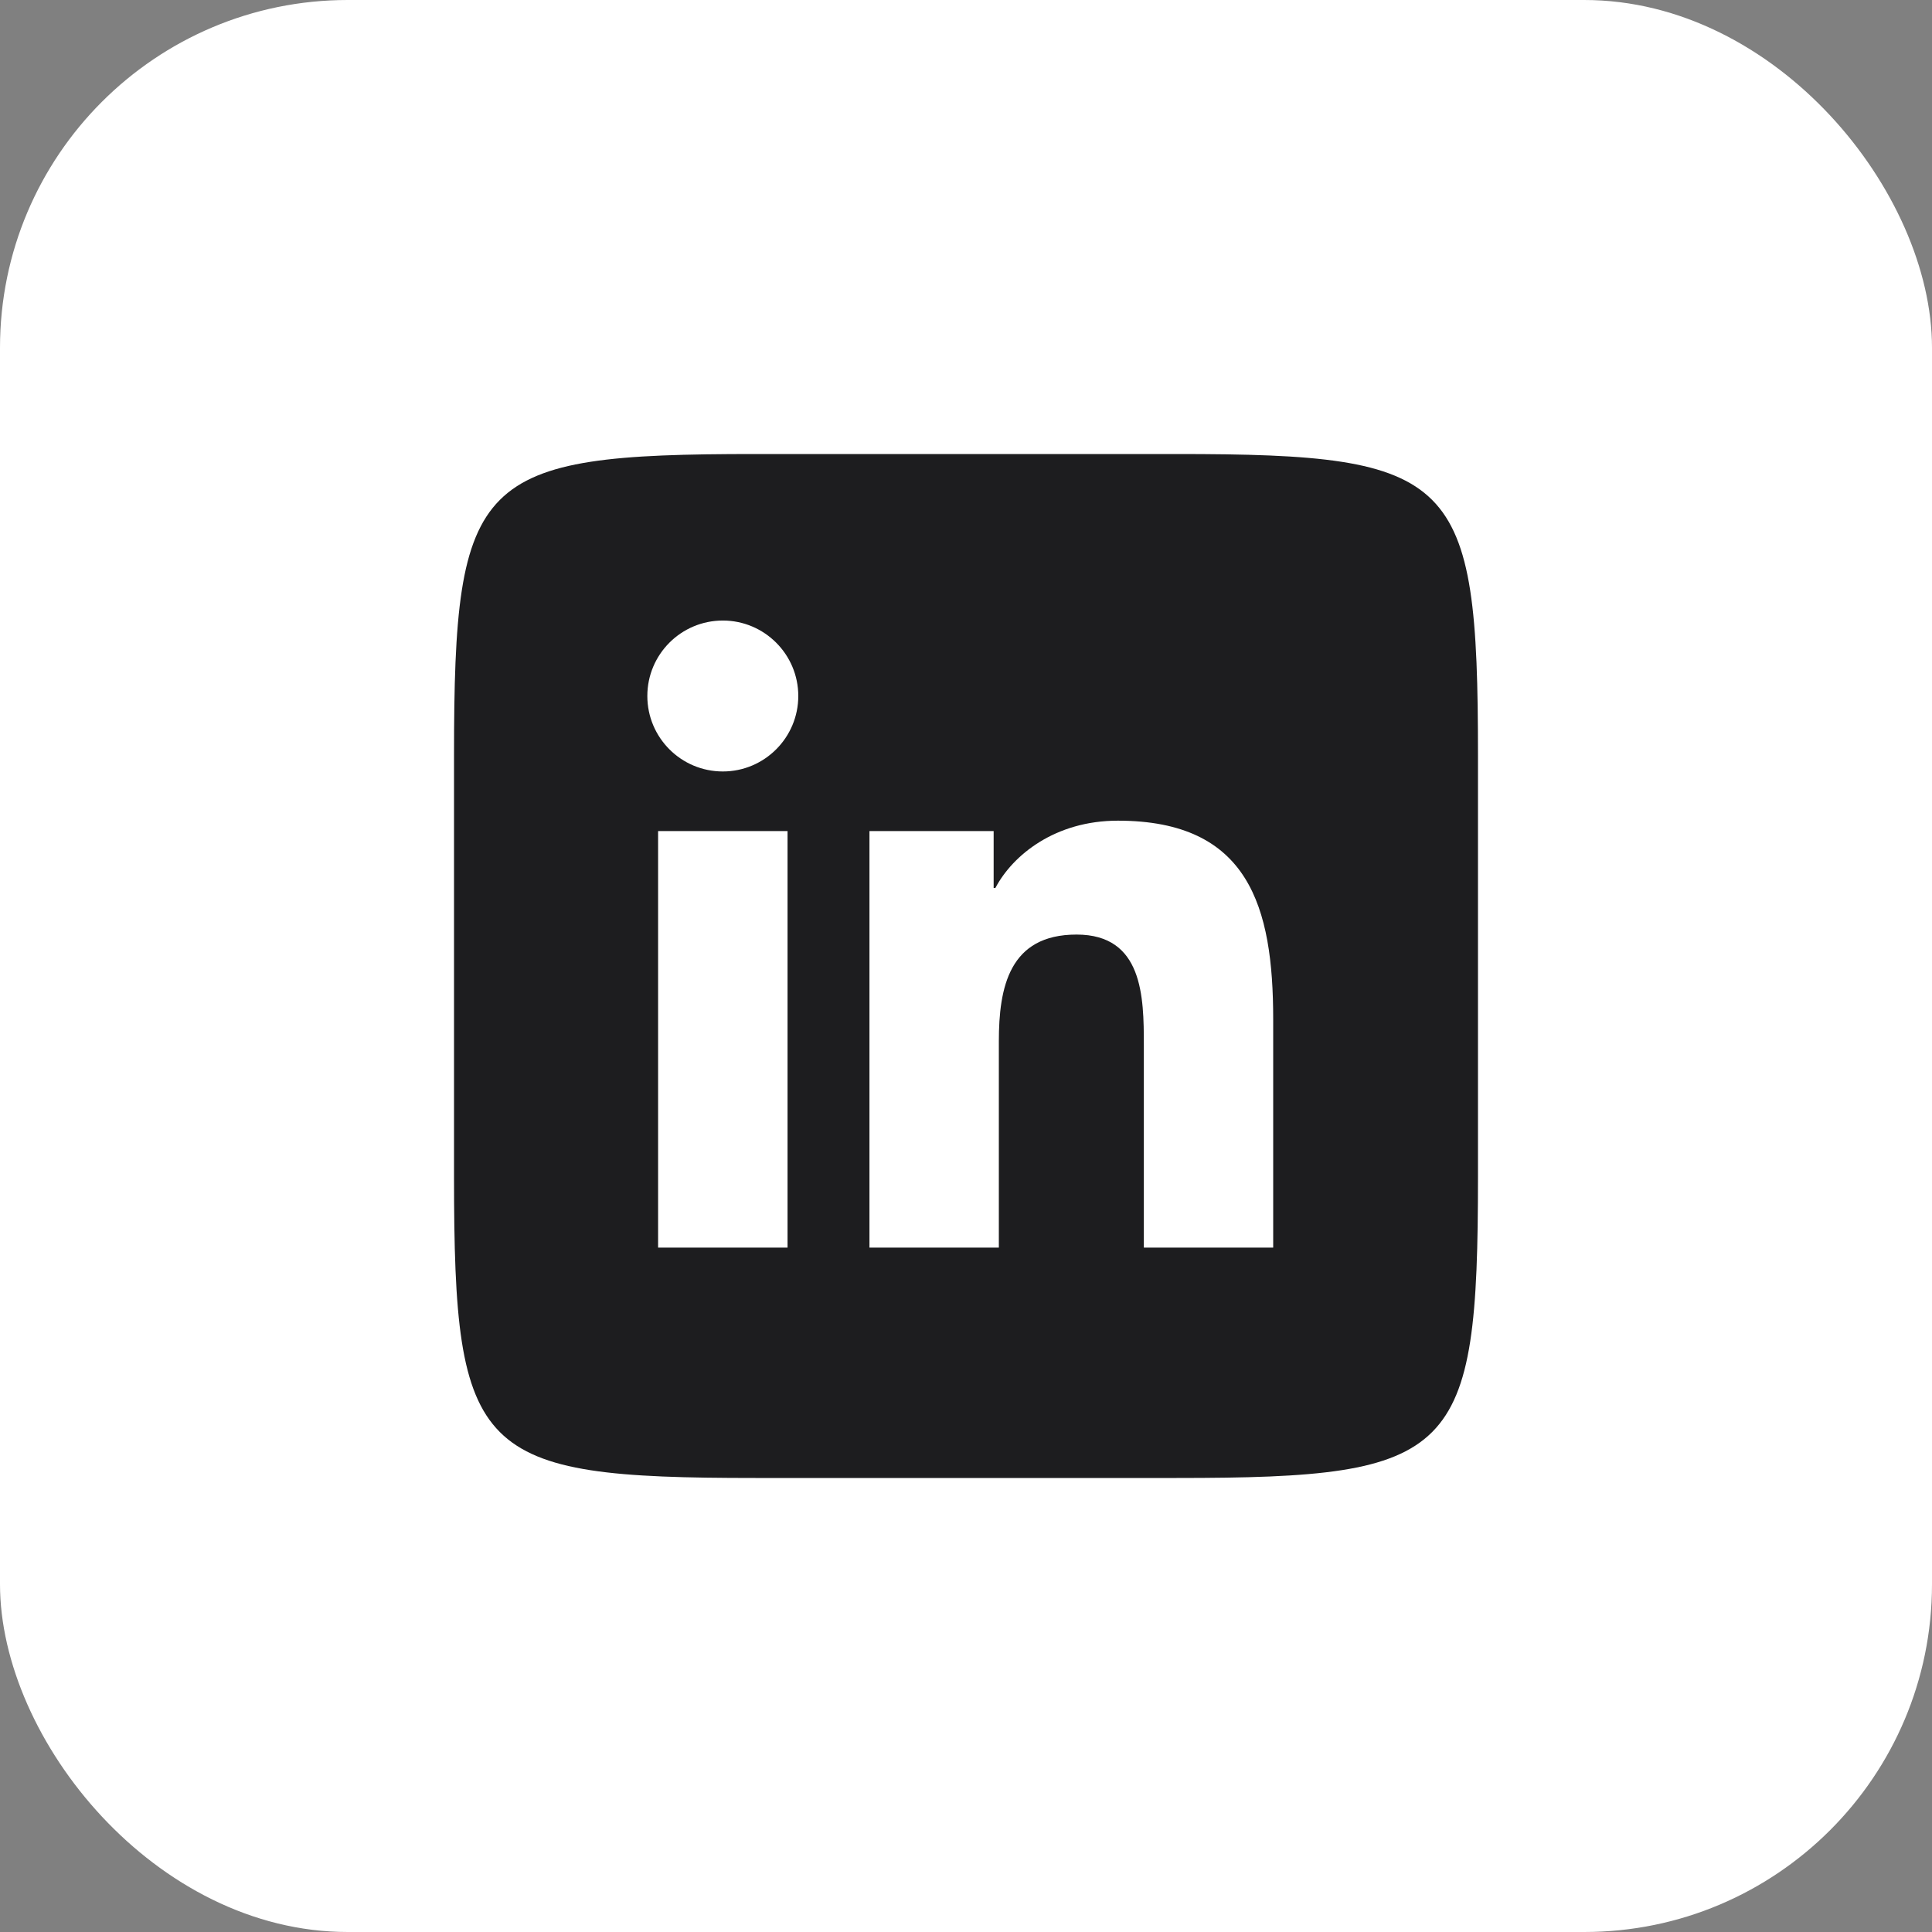 <svg width="100" height="100" viewBox="0 0 100 100" fill="none" xmlns="http://www.w3.org/2000/svg">
<rect x="0" y="0" width="100" height="100" fill="#808080" stroke="none"/>
<rect width="100" height="100" rx="18" fill="white"/>
<path d="M60.901 23.5C75.367 23.5 76.5 24.632 76.5 39.099V60.9C76.5 75.367 75.367 76.5 60.901 76.5H39.099C24.633 76.5 23.5 75.367 23.5 60.901V39.099C23.5 24.632 24.633 23.5 39.099 23.5H60.901ZM40.763 64.575V43.015H34.063V64.575H40.763ZM37.414 39.931C39.567 39.931 41.319 38.18 41.319 36.024C41.319 33.871 39.567 32.119 37.414 32.119C35.255 32.119 33.506 33.868 33.506 36.024C33.506 38.18 35.253 39.931 37.414 39.931ZM65.9 64.575V52.749C65.9 46.943 64.647 42.478 57.861 42.478C54.602 42.478 52.417 44.265 51.521 45.96H51.431V43.015H45.003V64.575H51.7V53.909C51.7 51.097 52.237 48.373 55.723 48.373C59.16 48.373 59.205 51.589 59.205 54.09V64.575H65.9Z" fill="#1D1D1F"/>
</svg>
